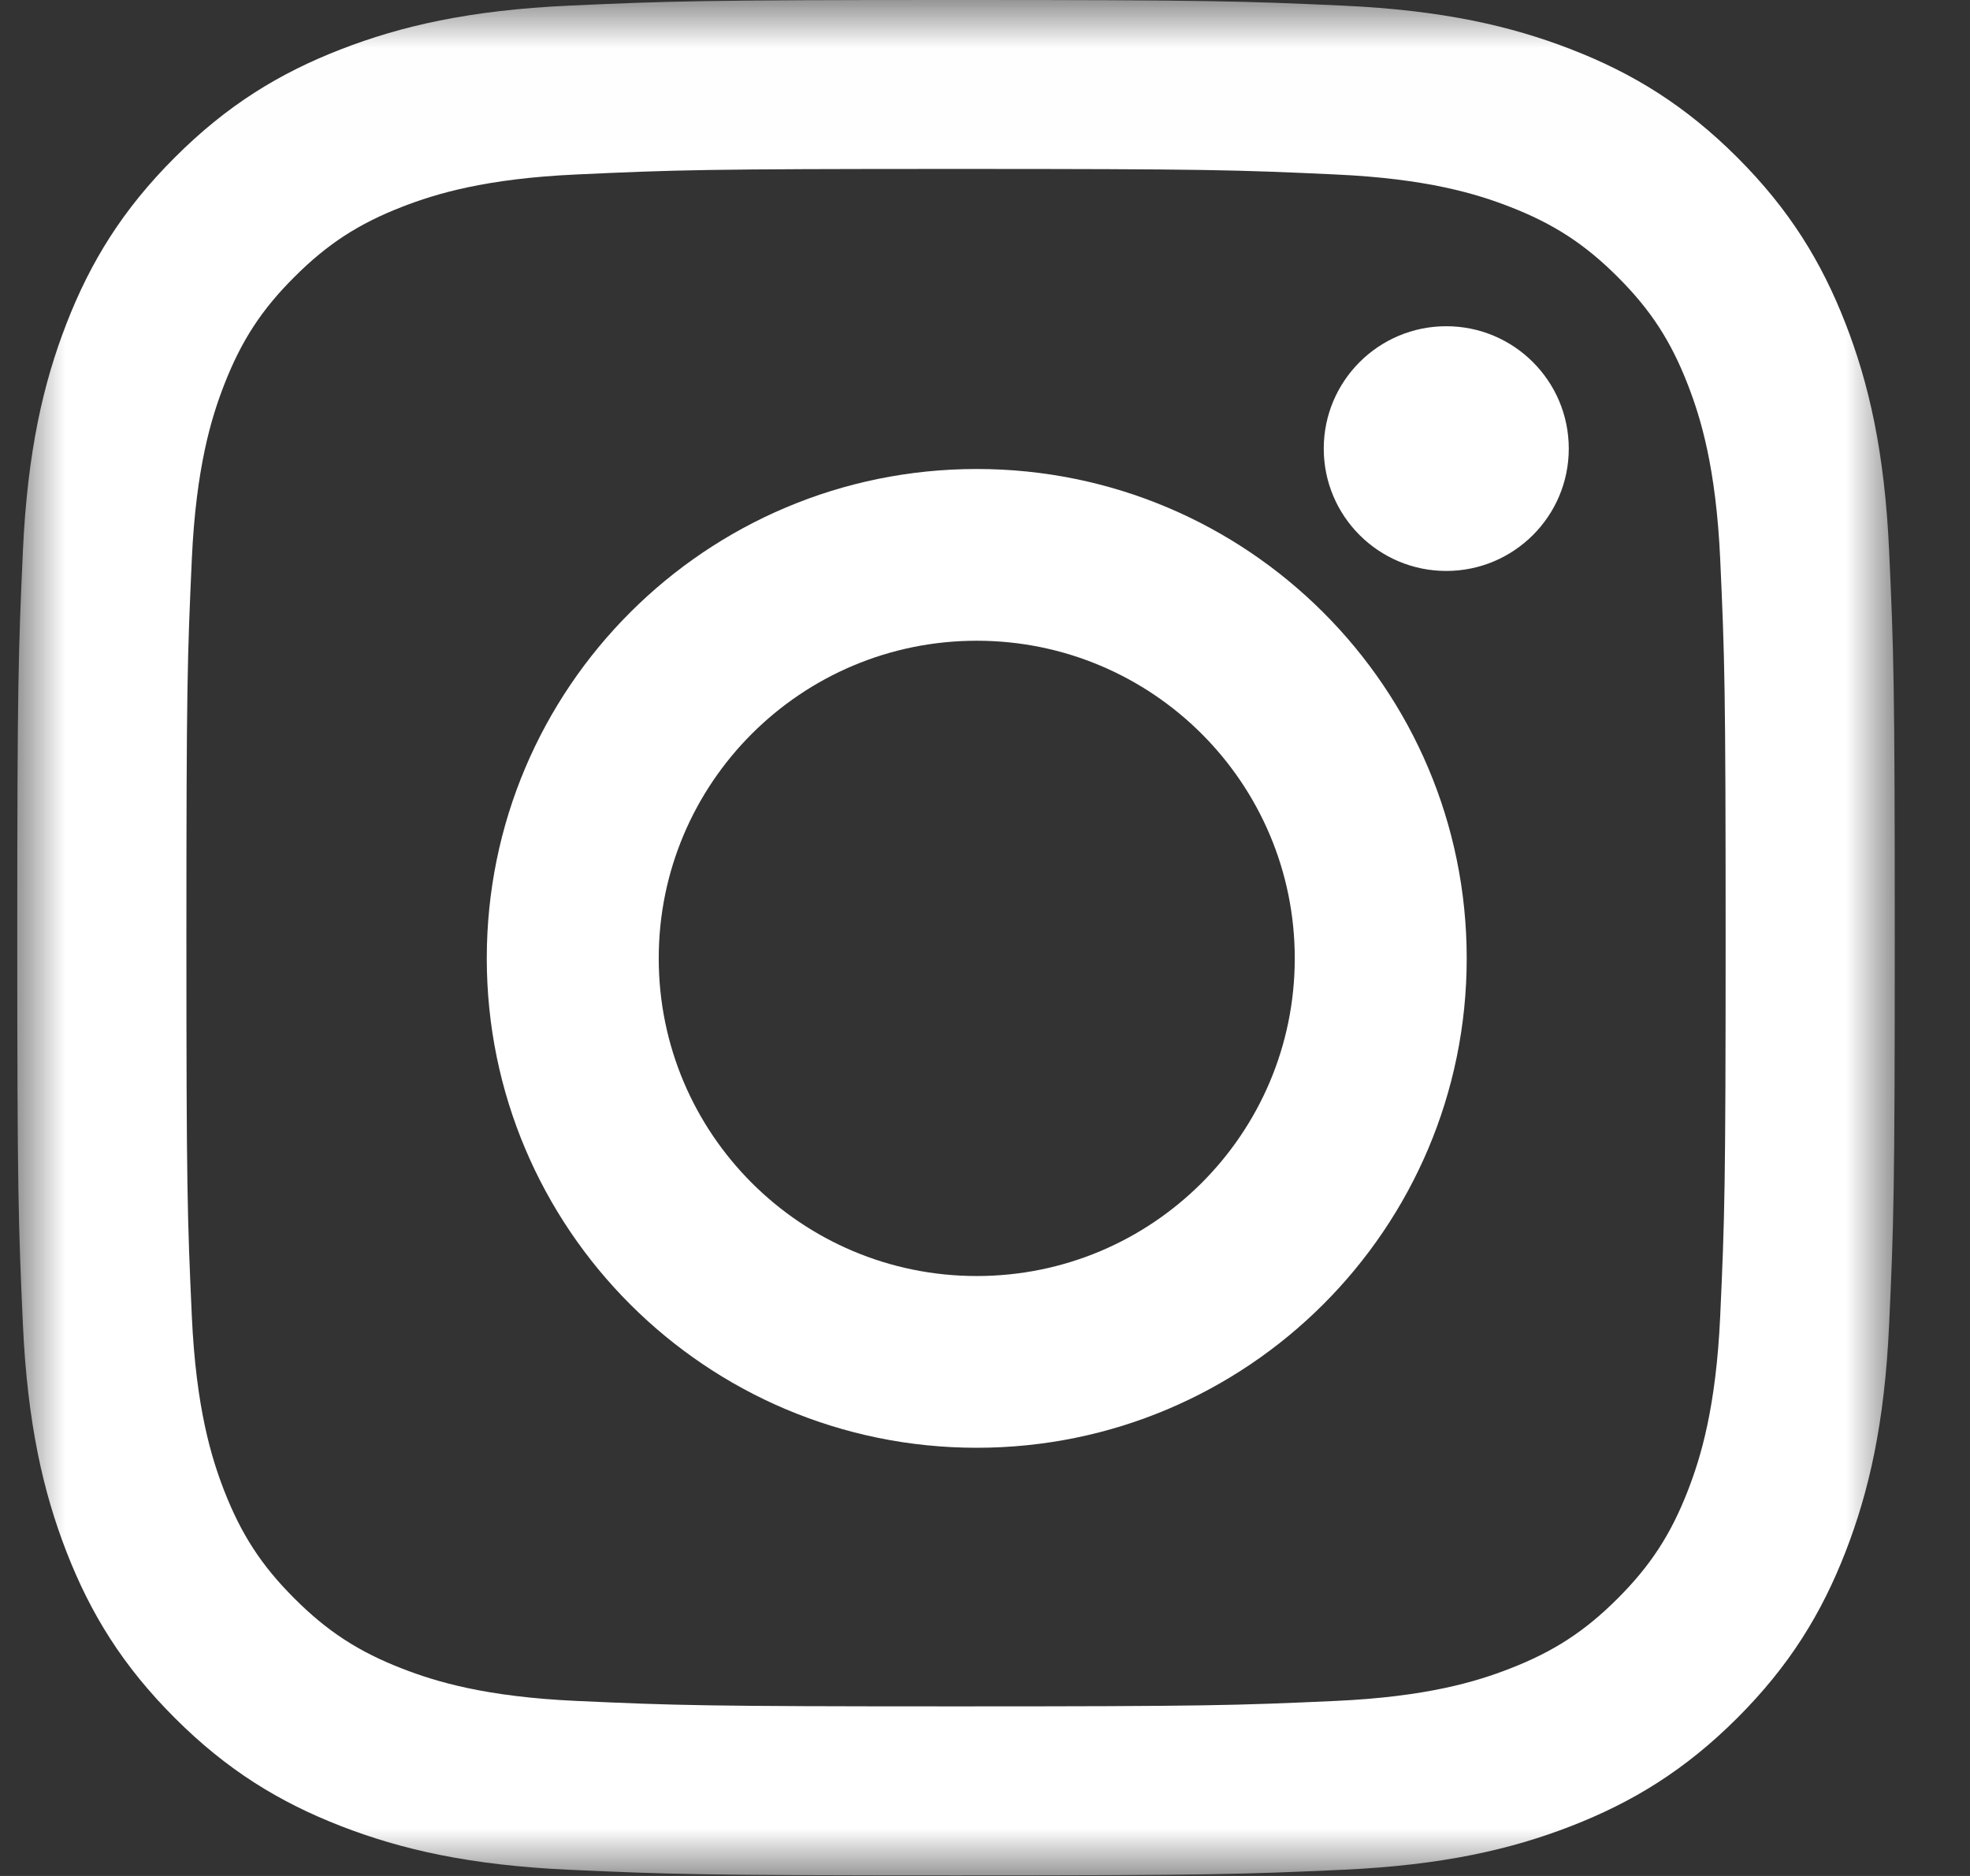 <?xml version="1.0" encoding="UTF-8"?>
<svg width="21px" height="20px" viewBox="0 0 21 20" version="1.1" xmlns="http://www.w3.org/2000/svg" xmlns:xlink="http://www.w3.org/1999/xlink">
    <rect x="0" y="0" width="21" height="20" fill="#333333" stroke="none"/>
    <!-- Generator: Sketch 52.6 (67491) - http://www.bohemiancoding.com/sketch -->
    <title>Group</title>
    <desc>Created with Sketch.</desc>
    <defs>
        <polygon id="path-1" points="0 0.006 20.014 0.006 20.014 19.998 0 19.998"></polygon>
    </defs>
    <g id="Symbols" stroke="none" stroke-width="1" fill="none" fill-rule="evenodd">
        <g id="footer-new" transform="translate(-1377, -90)">
            <g id="social-icons" transform="translate(1305, 90)">
                <g id="Group" transform="translate(72.184, 0)">
                    <g id="Group-3">
                        <mask id="mask-2" fill="white">
                            <use xlink:href="#path-1"></use>
                        </mask>
                        <g id="Clip-2"></g>
                        <path d="M10.007,0 C7.289,0 6.949,0.012 5.881,0.06 C4.816,0.109 4.089,0.278 3.452,0.525 C2.794,0.78 2.236,1.122 1.68,1.678 C1.123,2.234 0.781,2.791 0.525,3.449 C0.278,4.084 0.109,4.811 0.06,5.875 C0.012,6.941 0,7.282 0,9.997 C0,12.712 0.012,13.052 0.06,14.119 C0.109,15.183 0.278,15.909 0.525,16.545 C0.781,17.203 1.123,17.76 1.68,18.316 C2.236,18.872 2.794,19.213 3.452,19.469 C4.089,19.716 4.816,19.885 5.881,19.934 C6.949,19.982 7.289,19.994 10.007,19.994 C12.725,19.994 13.066,19.982 14.133,19.934 C15.198,19.885 15.926,19.716 16.562,19.469 C17.22,19.213 17.778,18.872 18.335,18.316 C18.891,17.76 19.233,17.203 19.489,16.545 C19.736,15.909 19.906,15.183 19.954,14.119 C20.003,13.052 20.014,12.712 20.014,9.997 C20.014,7.282 20.003,6.941 19.954,5.875 C19.906,4.811 19.736,4.084 19.489,3.449 C19.233,2.791 18.891,2.234 18.335,1.678 C17.778,1.122 17.22,0.78 16.562,0.525 C15.926,0.278 15.198,0.109 14.133,0.06 C13.066,0.012 12.725,0 10.007,0 Z M10.007,1.801 C12.679,1.801 12.996,1.811 14.051,1.86 C15.027,1.904 15.557,2.067 15.909,2.204 C16.376,2.385 16.71,2.602 17.06,2.952 C17.41,3.301 17.627,3.634 17.808,4.101 C17.945,4.453 18.108,4.983 18.153,5.957 C18.201,7.011 18.211,7.328 18.211,9.997 C18.211,12.666 18.201,12.982 18.153,14.036 C18.108,15.011 17.945,15.54 17.808,15.893 C17.627,16.359 17.41,16.692 17.06,17.042 C16.71,17.392 16.376,17.609 15.909,17.79 C15.557,17.927 15.027,18.09 14.051,18.134 C12.996,18.182 12.679,18.192 10.007,18.192 C7.335,18.192 7.019,18.182 5.963,18.134 C4.988,18.09 4.458,17.927 4.105,17.79 C3.638,17.609 3.305,17.392 2.955,17.042 C2.604,16.692 2.388,16.359 2.206,15.893 C2.069,15.54 1.906,15.011 1.861,14.036 C1.813,12.982 1.803,12.666 1.803,9.997 C1.803,7.328 1.813,7.011 1.861,5.957 C1.906,4.983 2.069,4.453 2.206,4.101 C2.388,3.634 2.604,3.301 2.955,2.952 C3.305,2.602 3.638,2.385 4.105,2.204 C4.458,2.067 4.988,1.904 5.963,1.86 C7.019,1.811 7.335,1.801 10.007,1.801 Z" id="Fill-1" fill="#FFFFFF" mask="url(#mask-2)"></path>
                    </g>
                    <path d="M10.228,13.604 C8.356,13.604 6.838,12.088 6.838,10.217 C6.838,8.347 8.356,6.831 10.228,6.831 C12.1,6.831 13.618,8.347 13.618,10.217 C13.618,12.088 12.1,13.604 10.228,13.604 Z M10.228,5 C7.343,5 5.005,7.336 5.005,10.217 C5.005,13.099 7.343,15.435 10.228,15.435 C13.112,15.435 15.451,13.099 15.451,10.217 C15.451,7.336 13.112,5 10.228,5 Z" id="Fill-4" fill="#FFFFFF"></path>
                    <path d="M16.539,4.783 C16.539,5.503 15.954,6.087 15.233,6.087 C14.512,6.087 13.927,5.503 13.927,4.783 C13.927,4.062 14.512,3.478 15.233,3.478 C15.954,3.478 16.539,4.062 16.539,4.783" id="Fill-5" fill="#FFFFFF"></path>
                </g>
            </g>
        </g>
    </g>
</svg>
